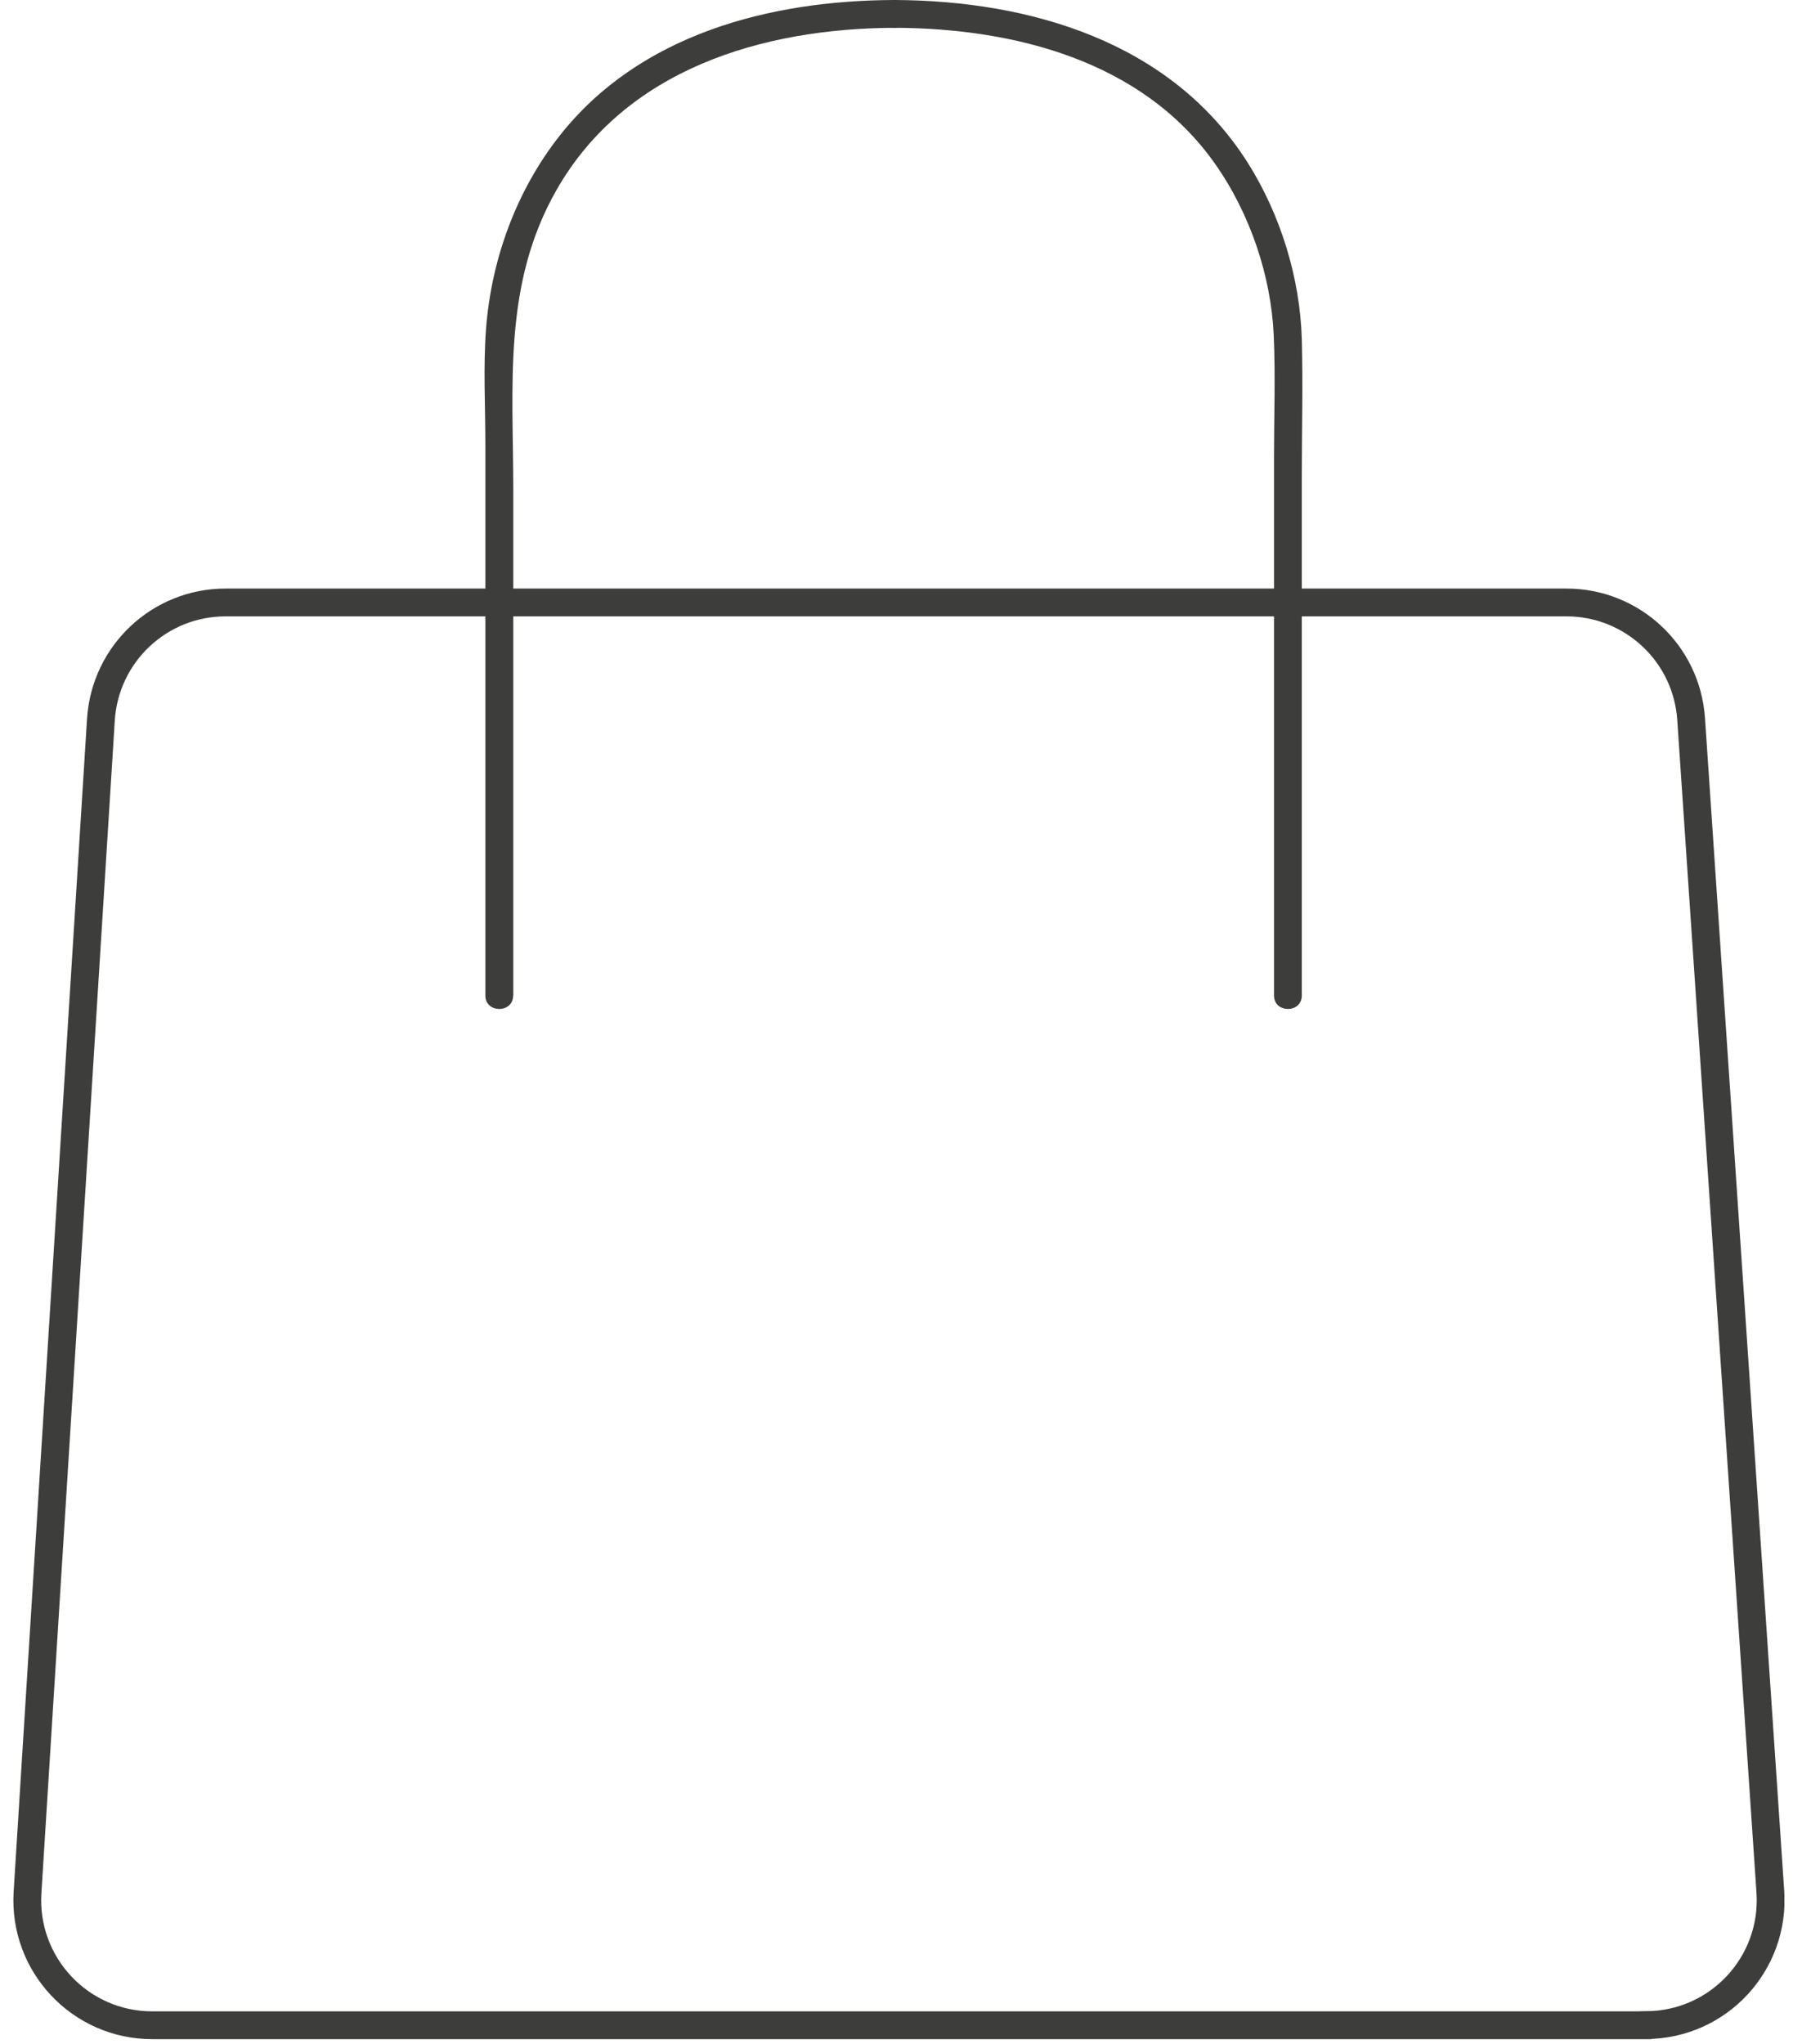 <?xml version="1.0" encoding="UTF-8"?>
<svg xmlns="http://www.w3.org/2000/svg" width="129" height="147" viewBox="0 0 129 147" fill="none">
  <g clip-path="url(#clip0_121_2734)">
    <path d="M118.39 145.66H10.95C5.77 145.66 1.66 141.29 1.98 136.11L7.26 51.76C7.56 47.02 11.48 43.33 16.23 43.33H112.7C117.43 43.33 121.35 46.99 121.67 51.71L127.37 136.06C127.72 141.25 123.61 145.65 118.4 145.65L118.39 145.66Z" stroke="#3D3D3C" stroke-width="2" stroke-miterlimit="10"></path>
    <path d="M36.93 71.6V35.32C36.93 27.72 36.15 20.49 40.03 13.68C44.99 4.97 54.85 2.04 64.35 2C65.64 2 65.64 0 64.35 0C55.4 0.03 46.01 2.45 40.25 9.78C37.15 13.72 35.35 18.65 34.97 23.64C34.76 26.39 34.92 29.19 34.92 31.94V71.6C34.92 72.89 36.92 72.89 36.92 71.6H36.93Z" fill="#3D3D3C"></path>
    <path d="M93.66 71.6C93.66 59.16 93.66 46.72 93.66 34.28C93.66 30.99 93.75 27.68 93.66 24.39C93.53 19.97 92.13 15.45 89.78 11.72C84.29 3.03 74.15 0.04 64.35 0C63.06 0 63.06 2 64.35 2C72.98 2.03 82.19 4.37 87.41 11.77C89.95 15.37 91.45 19.87 91.64 24.11C91.77 27.02 91.66 29.97 91.66 32.88C91.66 40.49 91.66 48.11 91.66 55.72C91.66 61.01 91.66 66.3 91.66 71.6C91.66 72.89 93.66 72.89 93.66 71.6Z" fill="#3D3D3C"></path>
  </g>
  <defs>
    <clipPath id="clip0_121_2734">
      <rect width="127.42" height="146.66" fill="white" transform="translate(0.96)"></rect>
    </clipPath>
  </defs>
</svg>
